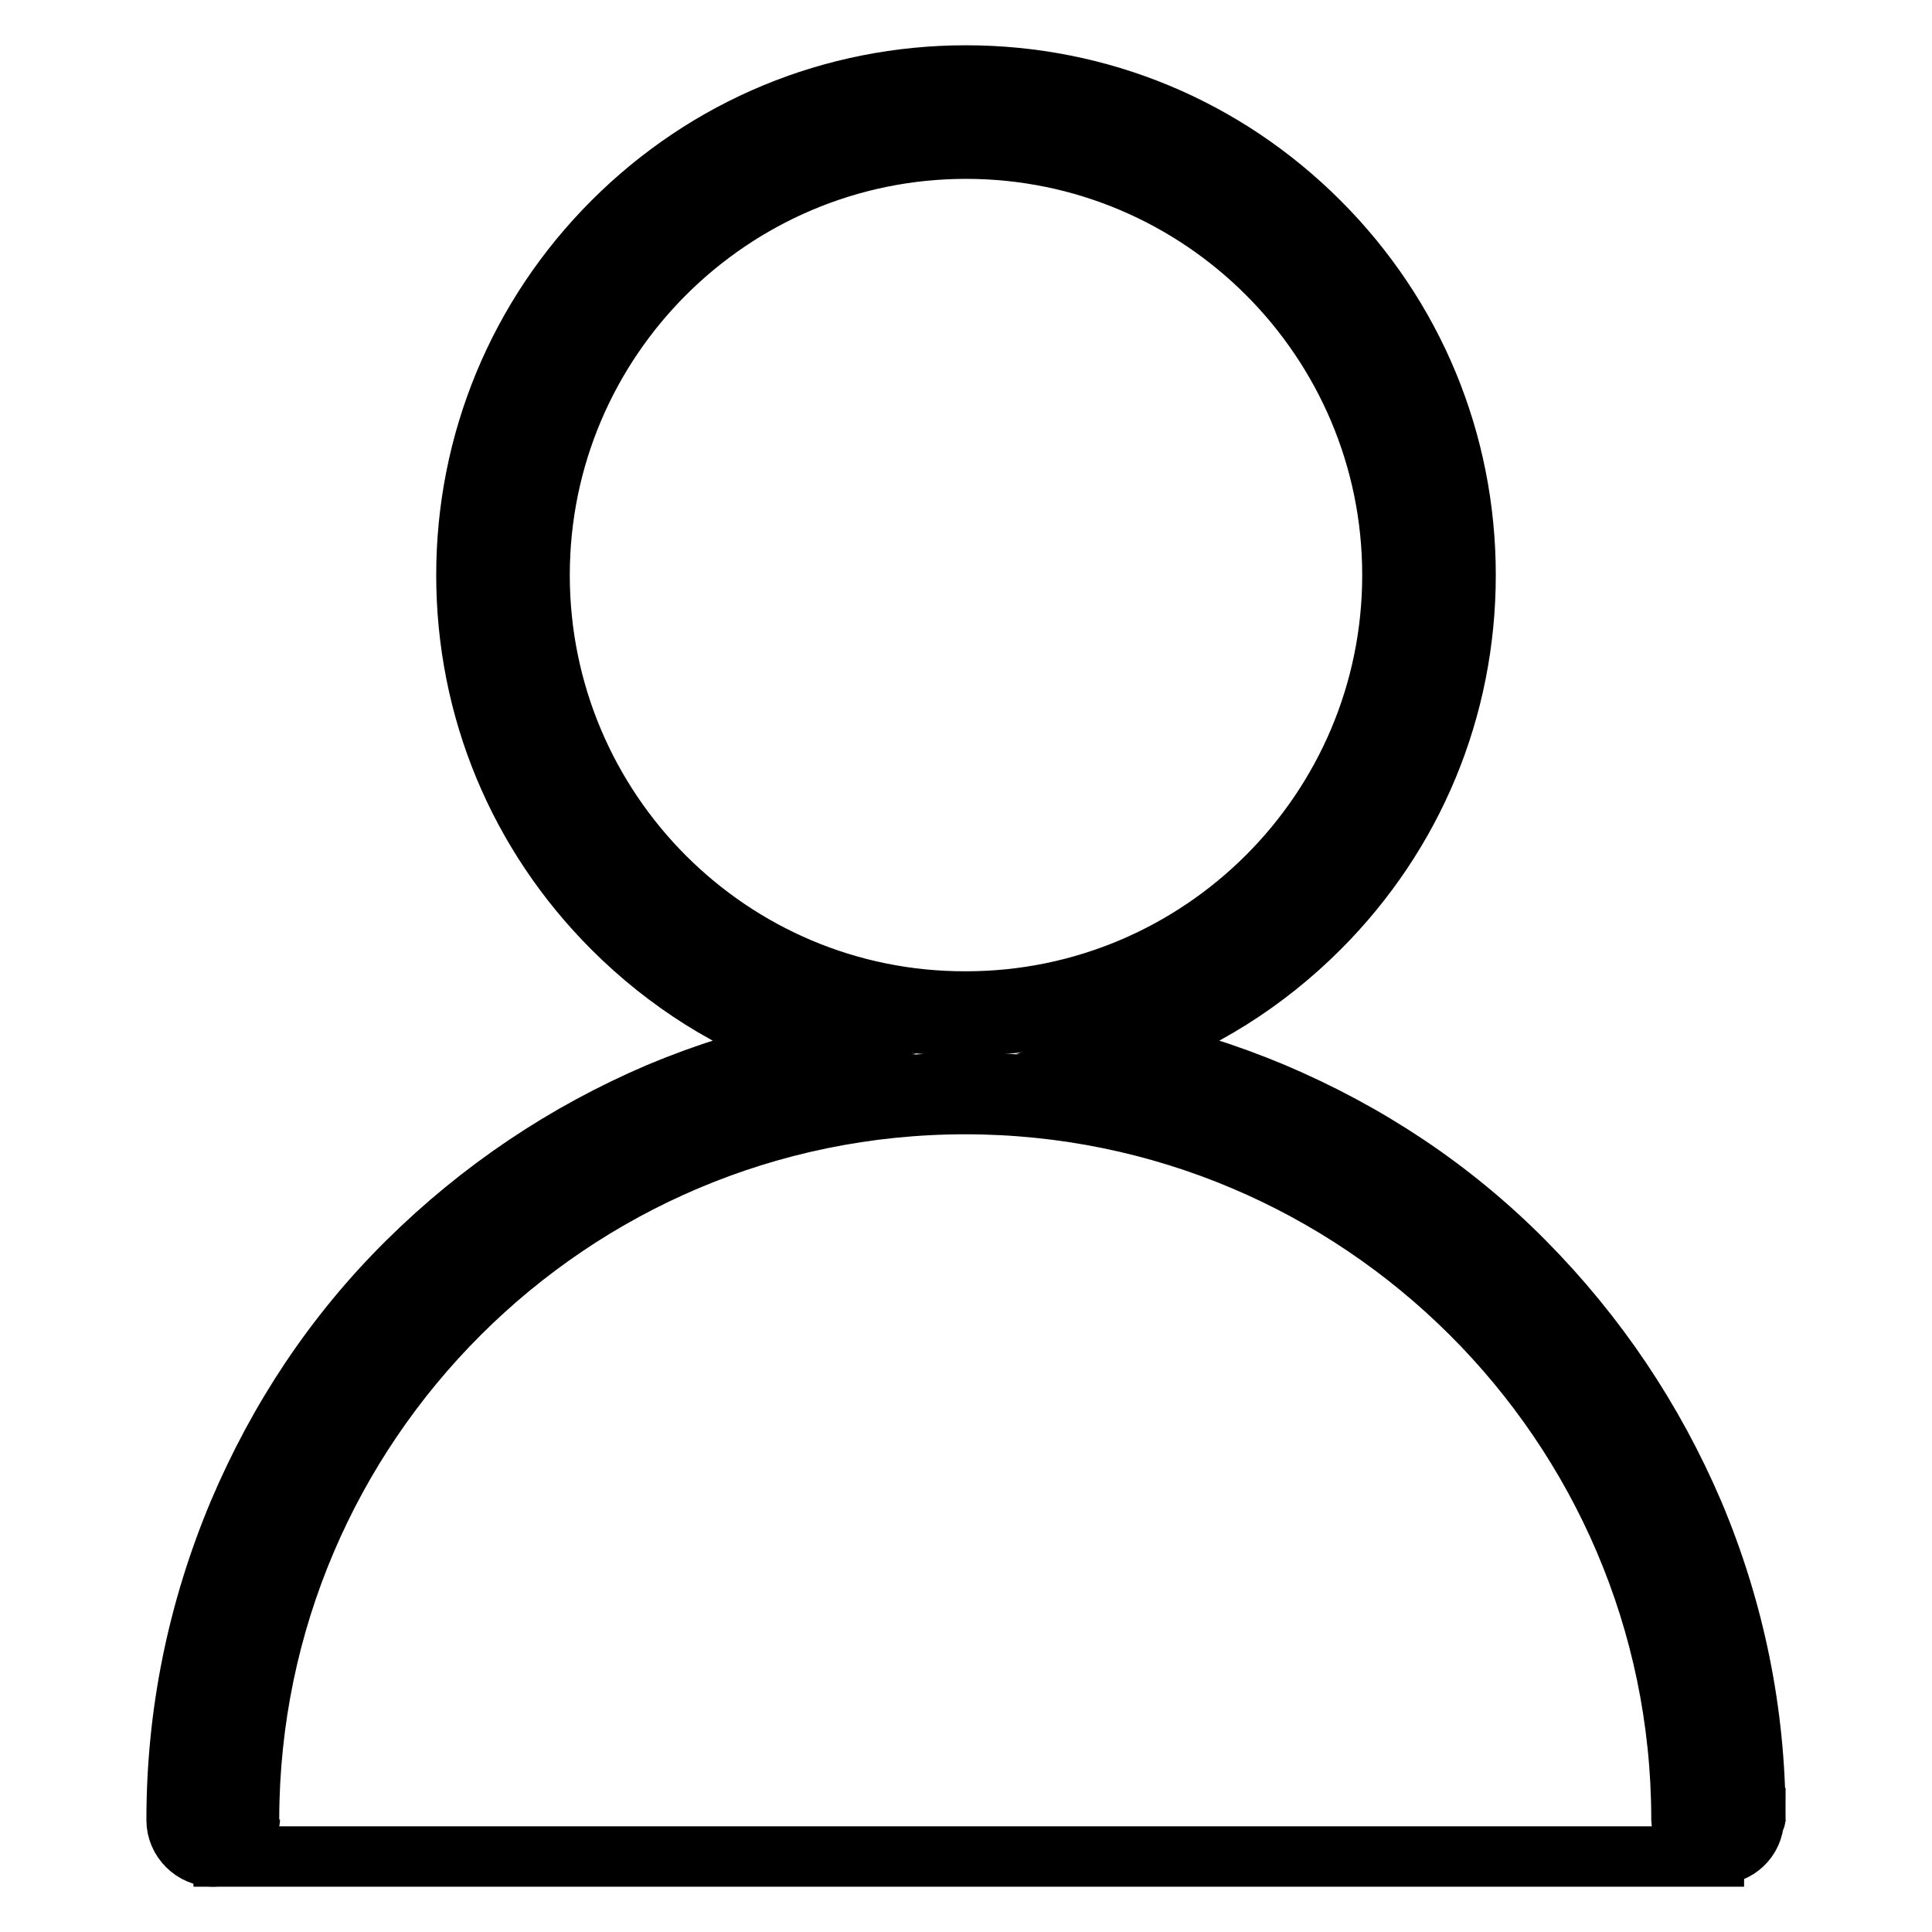 <?xml version="1.0" encoding="utf-8"?>
<!-- Svg Vector Icons : http://www.onlinewebfonts.com/icon -->
<!DOCTYPE svg PUBLIC "-//W3C//DTD SVG 1.1//EN" "http://www.w3.org/Graphics/SVG/1.1/DTD/svg11.dtd">
<svg version="1.1" xmlns="http://www.w3.org/2000/svg" xmlns:xlink="http://www.w3.org/1999/xlink" x="0px" y="0px" viewBox="0 0 256 256" enable-background="new 0 0 256 256" xml:space="preserve">
<g><g><path stroke-width="8" fill-opacity="0" stroke="#000000"  d="M232.6,240.9c0-14-2.8-27.6-8.2-40.4c-5.3-12.4-12.8-23.6-22.4-33.3s-20.8-17.1-33.3-22.4c-6.2-2.6-12.6-4.6-19.1-6c9.4-3.2,18-8.6,25.2-15.8c12.5-12.5,19.4-29.1,19.4-46.8c0-17.7-6.9-34.3-19.4-46.8C162.3,16.9,145.7,10,128,10c-17.7,0-34.3,6.9-46.8,19.4C68.7,41.9,61.8,58.6,61.8,76.2c0,17.7,6.9,34.3,19.4,46.8c7.2,7.2,15.8,12.6,25.2,15.8c-6.5,1.4-12.9,3.4-19.1,6c-12.4,5.3-23.6,12.8-33.3,22.4S36.9,188,31.6,200.5c-5.4,12.9-8.2,26.5-8.2,40.6v0c0,0,0,0,0,0.1c0,2.6,2.2,4.8,4.8,4.8c2.6,0,4.8-2.1,4.8-4.8v-0.2c0.1-52.2,42.6-94.7,94.9-94.7c52.2,0,94.8,42.4,94.9,94.6v0c0,0,0,0,0,0.1c0,0,0,0.1,0,0.1c0.1,2.6,2.2,4.6,4.8,4.6c2.6,0,4.7-2,4.8-4.6c0,0,0-0.1,0-0.2L232.6,240.9C232.6,241,232.6,241,232.6,240.9z M71.5,76.2c0-31.2,25.4-56.5,56.5-56.5c31.2,0,56.5,25.4,56.5,56.5c0,31.2-25.4,56.5-56.5,56.5C96.8,132.8,71.5,107.4,71.5,76.2z"/><path stroke-width="8" fill-opacity="0" stroke="#000000"  d="M23.4,241.2L23.4,241.2L23.4,241.2C23.4,241.2,23.4,241.2,23.4,241.2z"/><path stroke-width="8" fill-opacity="0" stroke="#000000"  d="M222.9,241.2L222.9,241.2v-0.1C222.9,241.1,222.9,241.2,222.9,241.2z"/><path stroke-width="8" fill-opacity="0" stroke="#000000"  d="M232.6,241.1v0.2l0,0C232.6,241.2,232.6,241.1,232.6,241.1z"/><path stroke-width="8" fill-opacity="0" stroke="#000000"  d="M33.1,241.1C33.1,241.2,33.1,241.2,33.1,241.1L33.1,241.1C33.1,241.1,33.1,241.1,33.1,241.1z"/><path stroke-width="8" fill-opacity="0" stroke="#000000"  d="M67.9,76.1c0,33,26.8,59.8,59.8,59.8c33,0,59.8-26.8,59.8-59.8c0-33-26.8-59.8-59.9-59.8C94.7,16.3,67.9,43.1,67.9,76.1L67.9,76.1z"/><path stroke-width="8" fill-opacity="0" stroke="#000000"  d="M227.1,246c0-1.2,0.1-2.3,0.1-3.5c0-54.7-44.3-99-99-99c-54.7,0-99,44.3-99,99c0,1.2,0,2.4,0.1,3.5H227.1z"/></g></g>
</svg>